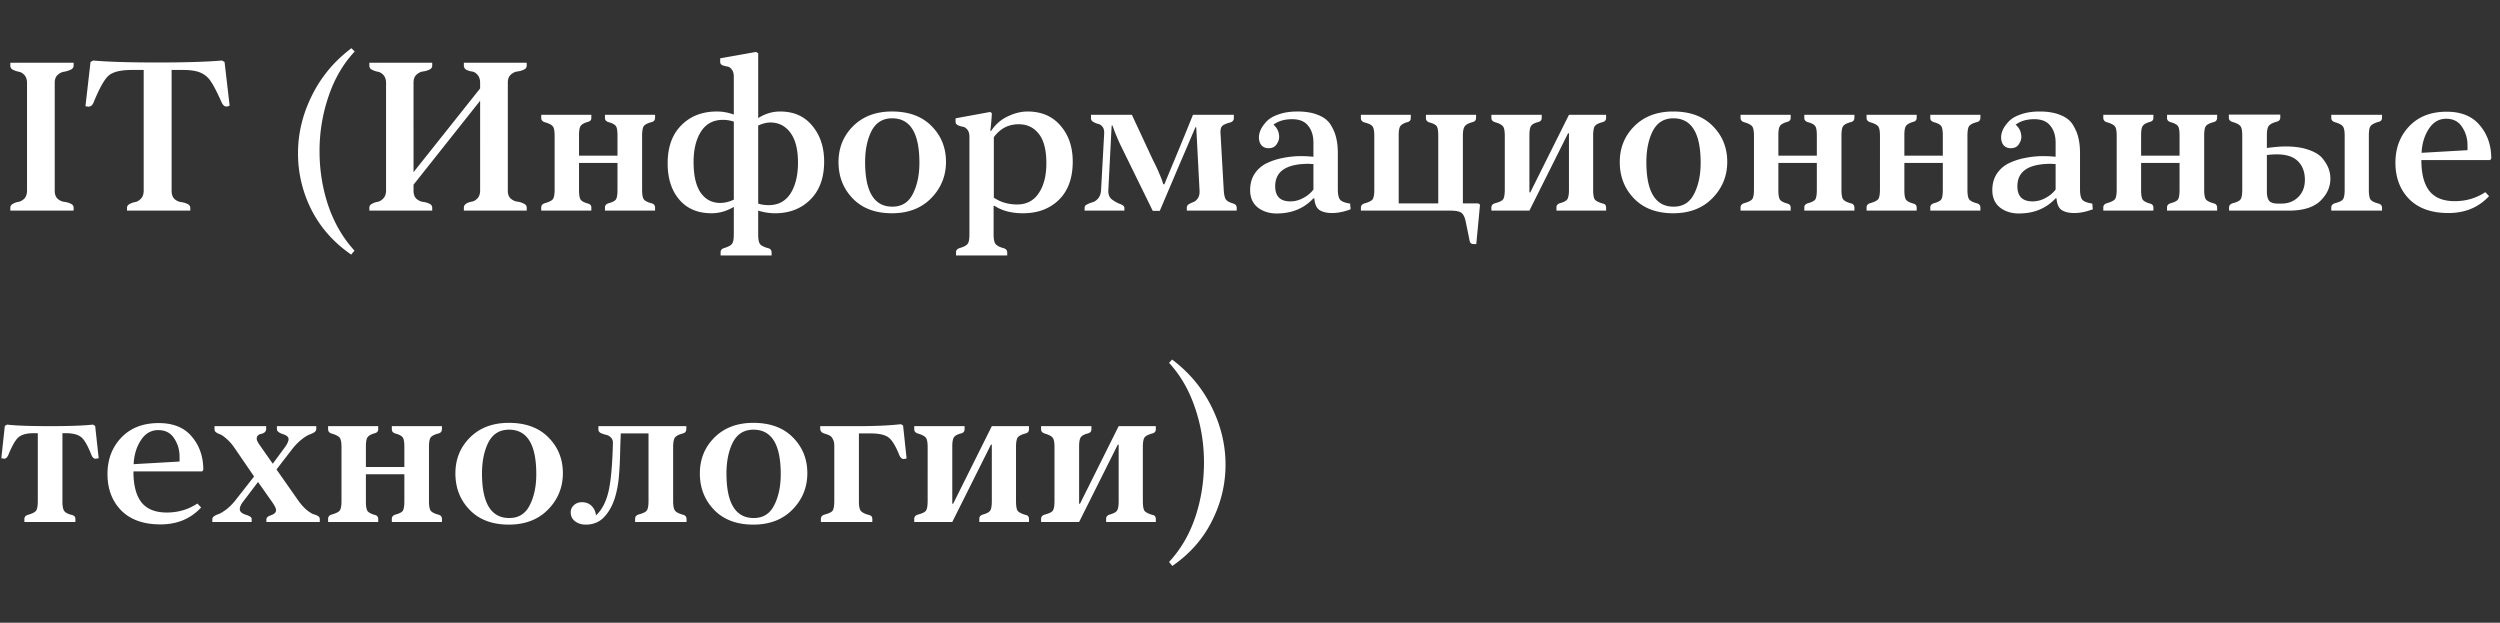 <svg xmlns="http://www.w3.org/2000/svg" fill="none" viewBox="0 0 273 68"><rect x="0" y="0" width="273" height="68" fill="#333333" stroke="none"/><path fill="#fff" d="M5.976 9.032V20.84c0 .368.104.656.312.864.224.192.464.304.72.336.256.032.488.096.696.192.224.096.336.248.336.456V23H1.128v-.312c0-.192.096-.336.288-.432.192-.112.4-.184.624-.216.224-.048.432-.168.624-.36.192-.208.288-.504.288-.888V9.08c0-.384-.096-.68-.288-.888-.192-.208-.4-.328-.624-.36a2.613 2.613 0 0 1-.624-.216.478.478 0 0 1-.288-.456v-.312H8.04v.312c0 .208-.112.36-.336.456-.208.096-.44.168-.696.216-.256.032-.496.152-.72.36-.208.192-.312.472-.312.84Zm3.908-2.256c.064-.048.16-.104.287-.168 1.585.144 3.929.216 7.032.216 3.024 0 5.377-.072 7.056-.216l.264.168.553 4.776a.395.395 0 0 0-.12.024l-.096.048h-.049c-.256.048-.463-.112-.623-.48-.48-1.072-.864-1.816-1.152-2.232a2.474 2.474 0 0 0-1.105-.96c-.448-.208-1.088-.312-1.92-.312H18.74v13.2c0 .384.104.68.312.888.224.192.456.304.695.336.256.032.488.096.697.192.224.096.335.248.335.456V23h-6.912v-.288c0-.192.096-.336.288-.432.193-.112.4-.184.625-.216.224-.048.431-.176.623-.384.192-.208.288-.496.288-.864V7.64h-1.32c-1.2 0-2.04.208-2.52.624-.464.416-1.008 1.392-1.632 2.928-.127.304-.32.456-.575.456l-.312-.048.552-4.824Zm24.122 16.128a13.614 13.614 0 0 1-1.464-6.168c0-2.16.504-4.256 1.512-6.288 1.008-2.048 2.448-3.776 4.32-5.184l.36.36c-1.248 1.328-2.2 2.96-2.856 4.896a18.356 18.356 0 0 0-.984 5.976c0 2.08.32 4.072.96 5.976.656 1.904 1.608 3.536 2.856 4.896l-.36.432c-1.904-1.312-3.352-2.944-4.344-4.896Zm18.424-2.112V11l-7.272 9.168v.672c0 .368.104.656.312.864.224.192.456.304.696.336.256.032.488.096.696.192.224.096.336.248.336.456V23h-6.864v-.312c0-.192.096-.336.288-.432.192-.112.4-.184.624-.216.224-.048.432-.176.624-.384.192-.208.288-.496.288-.864V9.08c0-.384-.096-.68-.288-.888-.192-.208-.4-.328-.624-.36a2.613 2.613 0 0 1-.624-.216.478.478 0 0 1-.288-.456v-.312h6.864v.312c0 .208-.112.36-.336.456-.208.096-.44.16-.696.192-.24.032-.472.152-.696.36-.208.192-.312.48-.312.864V18.8l7.272-9.144v-.6c0-.384-.096-.68-.288-.888-.176-.208-.376-.328-.6-.36a2.026 2.026 0 0 1-.624-.192.517.517 0 0 1-.264-.456v-.312h6.864v.312c0 .208-.112.36-.336.456-.208.096-.44.16-.696.192-.256.032-.496.152-.72.36-.208.192-.312.472-.312.84V20.84c0 .368.104.648.312.84.224.192.464.304.72.336.256.032.488.104.696.216.224.096.336.248.336.456V23h-6.864v-.312c0-.192.088-.344.264-.456.192-.112.4-.184.624-.216.224-.048.424-.168.6-.36.192-.208.288-.496.288-.864Zm17.688-5.976v5.904c0 .528.064.88.192 1.056.144.176.432.32.864.432.24.064.36.224.36.48V23h-5.472v-.36c0-.224.144-.376.432-.456.4-.112.656-.248.768-.408.112-.176.168-.528.168-1.056v-2.928h-4.2v3c0 .512.064.856.192 1.032.128.16.392.296.792.408.24.064.36.208.36.432V23h-5.472v-.336c0-.24.136-.4.408-.48.448-.128.736-.272.864-.432.128-.176.192-.528.192-1.056V14.84c0-.528-.064-.872-.192-1.032-.128-.176-.416-.328-.864-.456-.272-.08-.408-.24-.408-.48v-.336h5.472v.336c0 .224-.12.368-.36.432-.4.112-.664.256-.792.432-.128.16-.192.496-.192 1.008V17h4.2v-2.184c0-.528-.056-.872-.168-1.032-.112-.176-.368-.32-.768-.432-.288-.08-.432-.232-.432-.456v-.36h5.472v.312c0 .256-.12.416-.36.48-.432.112-.72.256-.864.432-.128.176-.192.528-.192 1.056Zm10.014 10.752v-2.976c-.785.464-1.593.696-2.425.696-1.503 0-2.68-.496-3.527-1.488-.849-.992-1.273-2.312-1.273-3.96 0-1.776.496-3.16 1.489-4.152.992-1.008 2.287-1.512 3.888-1.512.623 0 1.24.112 1.847.336V8.384c0-.368-.08-.64-.24-.816-.144-.192-.312-.296-.504-.312a2.546 2.546 0 0 1-.528-.144.388.388 0 0 1-.215-.36v-.384l3.911-.696.24.144v7.08c.752-.48 1.552-.72 2.4-.72 1.489 0 2.657.52 3.505 1.56.864 1.024 1.296 2.328 1.296 3.912 0 1.776-.504 3.16-1.512 4.152-.992.992-2.28 1.488-3.864 1.488A6.351 6.351 0 0 1 82.794 23v2.616c0 .528.073.88.216 1.056.16.176.457.32.889.432.24.064.36.224.36.48v.312H78.69v-.36c0-.224.136-.376.409-.456.431-.128.712-.28.84-.456.127-.16.192-.512.192-1.056Zm-1.489-3.408c.496 0 .992-.12 1.489-.36v-8.52a3.846 3.846 0 0 0-1.177-.192c-1.055 0-1.855.424-2.4 1.272-.544.848-.816 1.96-.816 3.336 0 1.472.257 2.584.768 3.336.528.752 1.24 1.128 2.136 1.128Zm5.472-8.784c-.4 0-.84.112-1.32.336v8.52c.337.112.72.168 1.153.168 1.04 0 1.832-.424 2.376-1.272.544-.864.816-1.984.816-3.36 0-1.456-.28-2.552-.84-3.288-.544-.736-1.272-1.104-2.184-1.104Zm7.451 4.32c0-1.552.528-2.856 1.584-3.912 1.072-1.072 2.488-1.608 4.248-1.608 1.84 0 3.28.528 4.32 1.584 1.056 1.056 1.584 2.36 1.584 3.912s-.544 2.88-1.632 3.984c-1.072 1.088-2.496 1.632-4.272 1.632-1.808 0-3.232-.536-4.272-1.608s-1.56-2.4-1.56-3.984Zm2.904 0c0 3.248.992 4.872 2.976 4.872 1.024 0 1.768-.464 2.232-1.392.48-.928.72-2.064.72-3.408 0-3.232-.992-4.848-2.976-4.848-1.024 0-1.776.464-2.256 1.392-.464.928-.696 2.056-.696 3.384Zm16.6 4.632c1.024 0 1.808-.408 2.352-1.224.56-.816.84-1.912.84-3.288 0-1.456-.28-2.528-.84-3.216-.544-.688-1.272-1.032-2.184-1.032-1.12 0-2.024.472-2.712 1.416v6.6c.736.496 1.584.744 2.544.744Zm1.128-10.152c1.52 0 2.72.512 3.6 1.536.896 1.024 1.344 2.336 1.344 3.936 0 1.792-.504 3.184-1.512 4.176-1.008.976-2.312 1.464-3.912 1.464-1.264 0-2.304-.272-3.12-.816h-.048l-.048.024v3.12c0 .512.072.856.216 1.032.16.192.456.344.888.456.256.08.384.24.384.48v.312h-5.592v-.36c0-.224.144-.376.432-.456.432-.128.712-.28.84-.456.128-.16.192-.512.192-1.056V14.96c0-.368-.08-.64-.24-.816-.16-.192-.336-.296-.528-.312a1.869 1.869 0 0 1-.504-.168c-.16-.08-.24-.2-.24-.36v-.384l3.792-.696.168.144a24.518 24.518 0 0 1-.168 1.92h.096c.48-.72 1.088-1.248 1.824-1.584.736-.352 1.448-.528 2.136-.528Zm21.074 2.256.36 6.312c.032.544.12.904.264 1.08.144.16.408.296.792.408.24.08.36.232.36.456V23H129.6v-.336c0-.144.072-.264.216-.36a2.91 2.91 0 0 1 .504-.24c.176-.064.336-.2.48-.408.144-.208.208-.48.192-.816l-.36-6.936h-.096a836.77 836.77 0 0 1-1.776 4.152l-2.112 4.968h-.768l-3.528-7.2a20.386 20.386 0 0 1-.864-2.112h-.096l-.36 7.008c-.032.48.096.832.384 1.056.304.224.608.392.912.504.304.112.456.256.456.432V23h-4.344v-.312c0-.16.088-.28.264-.36.176-.096.376-.176.6-.24.224-.064.432-.208.624-.432.192-.24.296-.56.312-.96l.336-6.12c.016-.32-.048-.568-.192-.744a.82.82 0 0 0-.504-.312 1.997 1.997 0 0 1-.504-.216.452.452 0 0 1-.24-.408v-.36h4.464l1.824 3.912c.064.144.232.504.504 1.08.288.56.512 1.04.672 1.44.176.384.32.768.432 1.152h.12c.256-.624.744-1.8 1.464-3.528a425.22 425.22 0 0 0 1.656-4.056h4.464v.36c0 .24-.136.4-.408.48-.416.112-.696.232-.84.36-.144.128-.216.36-.216.696Zm7.635 7.56c.48 0 .944-.12 1.392-.36.464-.24.84-.552 1.128-.936v-2.784h-.24a1.984 1.984 0 0 0-.264-.024c-2.448 0-3.672.816-3.672 2.448 0 1.104.552 1.656 1.656 1.656Zm.768-9.816c.928 0 1.704.136 2.328.408.624.256 1.072.624 1.344 1.104.288.48.48.952.576 1.416.112.464.168 1.008.168 1.632v3.936c0 .576.088.96.264 1.152.176.192.536.328 1.08.408 0 .064.008.168.024.312s.024.248.024.312c-.72.272-1.392.408-2.016.408-.592 0-1.056-.112-1.392-.336-.32-.224-.504-.648-.552-1.272h-.096c-1.024 1.104-2.36 1.656-4.008 1.656-.816 0-1.504-.216-2.064-.648-.56-.448-.84-1.08-.84-1.896 0-.688.16-1.28.48-1.776a3.301 3.301 0 0 1 1.344-1.176 7.16 7.16 0 0 1 1.8-.576 9.902 9.902 0 0 1 1.992-.192c.384 0 .816.024 1.296.072v-1.536c0-.768-.192-1.384-.576-1.848-.368-.48-.952-.72-1.752-.72-.832 0-1.512.2-2.04.6.416.352.624.808.624 1.368 0 .24-.096.504-.288.792-.192.272-.48.408-.864.408-.336 0-.6-.112-.792-.336-.176-.224-.264-.504-.264-.84 0-.272.064-.552.192-.84.144-.304.36-.608.648-.912.304-.32.744-.576 1.32-.768.576-.208 1.256-.312 2.04-.312Zm8.398 2.688c0-.544-.064-.896-.192-1.056-.128-.176-.416-.32-.864-.432-.272-.08-.408-.24-.408-.48v-.36h5.448v.36c0 .224-.112.368-.336.432-.4.112-.664.256-.792.432-.128.16-.192.496-.192 1.008v7.44h4.32v-7.416c0-.512-.056-.848-.168-1.008-.112-.16-.368-.296-.768-.408-.272-.08-.408-.232-.408-.456v-.384h5.472v.336c0 .24-.12.392-.36.456-.432.112-.72.264-.864.456-.144.176-.216.528-.216 1.056v7.368h1.68l.192.144-.408 4.296h-.288c-.144 0-.248-.032-.312-.096-.064-.048-.112-.16-.144-.336-.064-.352-.2-1.016-.408-1.992-.096-.512-.264-.848-.504-1.008-.224-.144-.616-.216-1.176-.216h-9.768v-.312c0-.24.136-.4.408-.48.448-.128.736-.272.864-.432.128-.176.192-.528.192-1.056v-5.856Zm16.938 6.144h.096l4.224-8.472h4.056v.336c0 .24-.12.392-.36.456-.432.112-.72.256-.864.432-.128.176-.192.528-.192 1.056v5.904c0 .544.064.904.192 1.08.144.16.432.304.864.432.24.032.36.184.36.456V23h-5.424v-.36c0-.224.136-.376.408-.456.4-.112.656-.248.768-.408.128-.176.192-.528.192-1.056v-6.168h-.096L167.011 23h-4.152v-.336c0-.24.144-.4.432-.48.432-.112.712-.248.84-.408.128-.176.192-.536.192-1.08V14.84c0-.528-.064-.872-.192-1.032-.128-.176-.408-.328-.84-.456-.288-.08-.432-.24-.432-.48v-.336h5.496v.336c0 .24-.128.392-.384.456-.384.096-.64.232-.768.408-.128.176-.192.52-.192 1.032v6.24Zm9.868-3.312c0-1.552.528-2.856 1.584-3.912 1.072-1.072 2.488-1.608 4.248-1.608 1.84 0 3.28.528 4.32 1.584 1.056 1.056 1.584 2.36 1.584 3.912s-.544 2.88-1.632 3.984c-1.072 1.088-2.496 1.632-4.272 1.632-1.808 0-3.232-.536-4.272-1.608s-1.56-2.4-1.56-3.984Zm2.904 0c0 3.248.992 4.872 2.976 4.872 1.024 0 1.768-.464 2.232-1.392.48-.928.72-2.064.72-3.408 0-3.232-.992-4.848-2.976-4.848-1.024 0-1.776.464-2.256 1.392-.464.928-.696 2.056-.696 3.384Zm21.303-2.88v5.904c0 .528.064.88.192 1.056.144.176.432.32.864.432.24.064.36.224.36.48V23h-5.472v-.36c0-.224.144-.376.432-.456.4-.112.656-.248.768-.408.112-.176.168-.528.168-1.056v-2.928h-4.2v3c0 .512.064.856.192 1.032.128.16.392.296.792.408.24.064.36.208.36.432V23h-5.472v-.336c0-.24.136-.4.408-.48.448-.128.736-.272.864-.432.128-.176.192-.528.192-1.056V14.84c0-.528-.064-.872-.192-1.032-.128-.176-.416-.328-.864-.456-.272-.08-.408-.24-.408-.48v-.336h5.472v.336c0 .224-.12.368-.36.432-.4.112-.664.256-.792.432-.128.16-.192.496-.192 1.008V17h4.2v-2.184c0-.528-.056-.872-.168-1.032-.112-.176-.368-.32-.768-.432-.288-.08-.432-.232-.432-.456v-.36h5.472v.312c0 .256-.12.416-.36.48-.432.112-.72.256-.864.432-.128.176-.192.528-.192 1.056Zm13.758 0v5.904c0 .528.064.88.192 1.056.144.176.432.32.864.432.24.064.36.224.36.48V23h-5.472v-.36c0-.224.144-.376.432-.456.4-.112.656-.248.768-.408.112-.176.168-.528.168-1.056v-2.928h-4.2v3c0 .512.064.856.192 1.032.128.16.392.296.792.408.24.064.36.208.36.432V23h-5.472v-.336c0-.24.136-.4.408-.48.448-.128.736-.272.864-.432.128-.176.192-.528.192-1.056V14.84c0-.528-.064-.872-.192-1.032-.128-.176-.416-.328-.864-.456-.272-.08-.408-.24-.408-.48v-.336h5.472v.336c0 .224-.12.368-.36.432-.4.112-.664.256-.792.432-.128.16-.192.496-.192 1.008V17h4.2v-2.184c0-.528-.056-.872-.168-1.032-.112-.176-.368-.32-.768-.432-.288-.08-.432-.232-.432-.456v-.36h5.472v.312c0 .256-.12.416-.36.48-.432.112-.72.256-.864.432-.128.176-.192.528-.192 1.056Zm7.11 7.176c.48 0 .944-.12 1.392-.36.464-.24.84-.552 1.128-.936v-2.784h-.24a1.984 1.984 0 0 0-.264-.024c-2.448 0-3.672.816-3.672 2.448 0 1.104.552 1.656 1.656 1.656Zm.768-9.816c.928 0 1.704.136 2.328.408.624.256 1.072.624 1.344 1.104.288.48.48.952.576 1.416.112.464.168 1.008.168 1.632v3.936c0 .576.088.96.264 1.152.176.192.536.328 1.08.408 0 .064.008.168.024.312s.024.248.024.312c-.72.272-1.392.408-2.016.408-.592 0-1.056-.112-1.392-.336-.32-.224-.504-.648-.552-1.272h-.096c-1.024 1.104-2.36 1.656-4.008 1.656-.816 0-1.504-.216-2.064-.648-.56-.448-.84-1.08-.84-1.896 0-.688.16-1.28.48-1.776a3.301 3.301 0 0 1 1.344-1.176 7.16 7.16 0 0 1 1.8-.576 9.902 9.902 0 0 1 1.992-.192c.384 0 .816.024 1.296.072v-1.536c0-.768-.192-1.384-.576-1.848-.368-.48-.952-.72-1.752-.72-.832 0-1.512.2-2.04.6.416.352.624.808.624 1.368 0 .24-.096.504-.288.792-.192.272-.48.408-.864.408-.336 0-.6-.112-.792-.336-.176-.224-.264-.504-.264-.84 0-.272.064-.552.192-.84.144-.304.36-.608.648-.912.304-.32.744-.576 1.32-.768.576-.208 1.256-.312 2.04-.312Zm17.974 2.64v5.904c0 .528.064.88.192 1.056.144.176.432.32.864.432.24.064.36.224.36.48V23h-5.472v-.36c0-.224.144-.376.432-.456.4-.112.656-.248.768-.408.112-.176.168-.528.168-1.056v-2.928h-4.2v3c0 .512.064.856.192 1.032.128.16.392.296.792.408.24.064.36.208.36.432V23h-5.472v-.336c0-.24.136-.4.408-.48.448-.128.736-.272.864-.432.128-.176.192-.528.192-1.056V14.84c0-.528-.064-.872-.192-1.032-.128-.176-.416-.328-.864-.456-.272-.08-.408-.24-.408-.48v-.336h5.472v.336c0 .224-.12.368-.36.432-.4.112-.664.256-.792.432-.128.16-.192.496-.192 1.008V17h4.2v-2.184c0-.528-.056-.872-.168-1.032-.112-.176-.368-.32-.768-.432-.288-.08-.432-.232-.432-.456v-.36h5.472v.312c0 .256-.12.416-.36.48-.432.112-.72.256-.864.432-.128.176-.192.528-.192 1.056Zm3.15 7.368c.432-.112.704-.248.816-.408.128-.176.192-.536.192-1.08v-5.88c0-.528-.064-.872-.192-1.032-.128-.176-.408-.328-.84-.456-.288-.08-.432-.24-.432-.48v-.336h5.616v.312c0 .24-.12.392-.36.456-.432.112-.728.264-.888.456-.144.176-.216.528-.216 1.056v1.368c.864-.112 1.544-.168 2.04-.168 1.008 0 1.864.128 2.568.384.72.256 1.232.592 1.536 1.008.304.4.512.768.624 1.104.112.336.168.672.168 1.008 0 .928-.368 1.744-1.104 2.448-.736.704-1.88 1.056-3.432 1.056h-6.528v-.336c0-.24.144-.4.432-.48Zm3.696-5.256v3.96c0 .464.08.808.24 1.032.176.208.488.312.936.312h.408c.736 0 1.344-.232 1.824-.696.496-.48.744-1.112.744-1.896 0-.848-.248-1.52-.744-2.016-.496-.512-1.272-.768-2.328-.768-.32 0-.68.024-1.08.072Zm11.136-2.112v5.928c0 .528.064.88.192 1.056.144.176.432.32.864.432.256.064.384.224.384.48V23h-5.544v-.336c0-.24.144-.4.432-.48.432-.112.712-.248.84-.408.128-.176.192-.536.192-1.08V14.84c0-.528-.064-.872-.192-1.032-.128-.176-.408-.328-.84-.456-.288-.08-.432-.24-.432-.48v-.336h5.544v.312c0 .256-.128.408-.384.456-.432.128-.72.28-.864.456-.128.16-.192.512-.192 1.056Zm8.495-2.616c1.6 0 2.808.496 3.624 1.488.832.976 1.248 2.184 1.248 3.624l-.12.168h-7.512c0 1.488.288 2.608.864 3.36.592.752 1.52 1.128 2.784 1.128 1.232 0 2.344-.328 3.336-.984l.408.432c-1.136 1.232-2.616 1.848-4.44 1.848-1.84 0-3.264-.504-4.272-1.512-1.008-1.024-1.512-2.352-1.512-3.984 0-1.6.504-2.928 1.512-3.984s2.368-1.584 4.08-1.584Zm-.048.768c-.784 0-1.416.368-1.896 1.104-.48.736-.744 1.608-.792 2.616l5.016-.288v-.528c0-.752-.2-1.424-.6-2.016-.384-.592-.96-.888-1.728-.888ZM7.152 47.304h-.336v7.488c0 .496.072.84.216 1.032.144.176.416.312.816.408.256.064.384.208.384.432V57H2.664v-.336c0-.224.144-.376.432-.456.432-.128.712-.272.84-.432.128-.176.192-.536.192-1.08v-7.392h-.456c-.736 0-1.28.144-1.632.432-.336.272-.712.92-1.128 1.944-.128.288-.288.424-.48.408l-.288-.048.384-3.528.24-.144c.928.112 2.488.168 4.68.168 2.112 0 3.68-.056 4.704-.168l.24.144.384 3.528-.288.048c-.208.032-.376-.104-.504-.408-.416-1.056-.8-1.712-1.152-1.968-.352-.272-.912-.408-1.68-.408ZM17.33 46.2c1.6 0 2.807.496 3.623 1.488.832.976 1.248 2.184 1.248 3.624l-.12.168H14.57c0 1.488.288 2.608.864 3.36.592.752 1.52 1.128 2.784 1.128 1.232 0 2.344-.328 3.336-.984l.408.432c-1.136 1.232-2.616 1.848-4.44 1.848-1.84 0-3.264-.504-4.272-1.512-1.008-1.024-1.512-2.352-1.512-3.984 0-1.6.504-2.928 1.512-3.984s2.368-1.584 4.08-1.584Zm-.049.768c-.784 0-1.416.368-1.896 1.104-.48.736-.744 1.608-.792 2.616l5.016-.288v-.528c0-.752-.2-1.424-.6-2.016-.384-.592-.96-.888-1.728-.888Zm11.16 1.752 1.344 1.92 1.344-1.824c.256-.368.384-.656.384-.864 0-.24-.216-.424-.648-.552-.416-.144-.624-.32-.624-.528v-.336h4.296v.288c0 .16-.072.288-.216.384-.128.08-.296.16-.504.24-.208.064-.496.24-.864.528a6.18 6.18 0 0 0-1.056 1.08l-1.704 2.208 2.352 3.36c.304.432.616.784.936 1.056.32.256.576.416.768.48.192.048.352.112.48.192s.192.192.192.336V57H29.09v-.288c0-.192.176-.344.528-.456.352-.128.528-.312.528-.552 0-.176-.144-.472-.432-.888l-1.536-2.184-1.584 2.088c-.272.336-.408.632-.408.888s.216.456.648.6c.432.128.648.28.648.456V57h-4.296v-.288c0-.144.064-.256.192-.336.128-.096.296-.176.504-.24.208-.08.496-.256.864-.528a6.106 6.106 0 0 0 1.08-1.128l1.92-2.448-2.136-3.12a5.11 5.11 0 0 0-.888-1.008c-.288-.256-.52-.416-.696-.48a1.808 1.808 0 0 1-.432-.216.39.39 0 0 1-.168-.336v-.336h5.64v.288a.48.48 0 0 1-.168.384.835.835 0 0 1-.36.168.678.678 0 0 0-.36.168c-.096.08-.144.2-.144.36 0 .176.136.448.408.816Zm18.403.096v5.904c0 .528.064.88.192 1.056.144.176.432.32.864.432.24.064.36.224.36.48V57h-5.472v-.36c0-.224.144-.376.432-.456.4-.112.656-.248.768-.408.112-.176.168-.528.168-1.056v-2.928h-4.2v3c0 .512.064.856.192 1.032.128.16.392.296.792.408.24.064.36.208.36.432V57h-5.472v-.336c0-.24.136-.4.408-.48.448-.128.736-.272.864-.432.128-.176.192-.528.192-1.056V48.84c0-.528-.064-.872-.192-1.032-.128-.176-.416-.328-.864-.456-.272-.08-.408-.24-.408-.48v-.336H41.3v.336c0 .224-.12.368-.36.432-.4.112-.664.256-.792.432-.128.16-.192.496-.192 1.008V51h4.2v-2.184c0-.528-.056-.872-.168-1.032-.112-.176-.368-.32-.768-.432-.288-.08-.432-.232-.432-.456v-.36h5.472v.312c0 .256-.12.416-.36.48-.432.112-.72.256-.864.432-.128.176-.192.528-.192 1.056Zm2.886 2.88c0-1.552.528-2.856 1.584-3.912 1.072-1.072 2.488-1.608 4.248-1.608 1.84 0 3.28.528 4.32 1.584 1.056 1.056 1.584 2.36 1.584 3.912s-.544 2.88-1.632 3.984c-1.072 1.088-2.496 1.632-4.272 1.632-1.808 0-3.232-.536-4.272-1.608s-1.56-2.4-1.56-3.984Zm2.904 0c0 3.248.992 4.872 2.976 4.872 1.024 0 1.768-.464 2.232-1.392.48-.928.72-2.064.72-3.408 0-3.232-.992-4.848-2.976-4.848-1.024 0-1.776.464-2.256 1.392-.464.928-.696 2.056-.696 3.384Zm12.712-5.16h9.6v.312c0 .256-.12.416-.36.48-.432.112-.72.256-.864.432-.144.176-.216.528-.216 1.056v5.904c0 .528.072.88.216 1.056.144.176.432.32.864.432.256.064.384.224.384.48V57h-5.616v-.36c0-.24.152-.4.456-.48.416-.112.688-.248.816-.408.128-.176.192-.52.192-1.032v-7.392h-3.024c-.016.24-.04.864-.072 1.872a36.393 36.393 0 0 1-.12 2.592 11.564 11.564 0 0 1-.288 1.944c-.24 1.056-.64 1.912-1.2 2.568-.544.656-1.256.984-2.136.984-.464 0-.856-.12-1.176-.36-.32-.24-.48-.568-.48-.984 0-.304.112-.56.336-.768.24-.224.536-.336.888-.336.432 0 .784.136 1.056.408.272.272.432.616.48 1.032.624-.576 1.072-1.416 1.344-2.52s.44-2.896.504-5.376c0-.272-.08-.48-.24-.624a.977.977 0 0 0-.552-.288 3.216 3.216 0 0 1-.552-.192c-.16-.096-.24-.224-.24-.384v-.36Zm11.079 5.16c0-1.552.528-2.856 1.584-3.912 1.072-1.072 2.488-1.608 4.248-1.608 1.84 0 3.28.528 4.32 1.584 1.056 1.056 1.584 2.36 1.584 3.912s-.544 2.88-1.632 3.984c-1.072 1.088-2.496 1.632-4.272 1.632-1.808 0-3.232-.536-4.272-1.608s-1.56-2.4-1.56-3.984Zm2.904 0c0 3.248.992 4.872 2.976 4.872 1.024 0 1.768-.464 2.232-1.392.48-.928.72-2.064.72-3.408 0-3.232-.992-4.848-2.976-4.848-1.024 0-1.776.464-2.256 1.392-.464.928-.696 2.056-.696 3.384Zm14.464-4.368v7.464c0 .496.072.832.216 1.008.16.176.448.32.864.432.256.048.384.192.384.432V57h-5.616v-.336c0-.24.144-.4.432-.48.432-.112.712-.248.84-.408.128-.176.192-.536.192-1.08v-6c0-.304-.048-.544-.144-.72-.096-.192-.2-.32-.312-.384a1.84 1.84 0 0 0-.456-.192 6.447 6.447 0 0 1-.336-.12.602.602 0 0 1-.192-.168.446.446 0 0 1-.096-.288v-.288h4.032c1.984 0 3.576-.072 4.776-.216l.24.144.384 3.6-.24.048c-.224.048-.408-.088-.552-.408-.416-1.04-.824-1.696-1.224-1.968s-1.032-.408-1.896-.408h-1.296Zm10.195 7.68h.096l4.224-8.472h4.056v.336c0 .24-.12.392-.36.456-.432.112-.72.256-.864.432-.128.176-.192.528-.192 1.056v5.904c0 .544.064.904.192 1.08.144.16.432.304.864.432.24.032.36.184.36.456V57h-5.424v-.36c0-.224.136-.376.408-.456.4-.112.656-.248.768-.408.128-.176.192-.528.192-1.056v-6.168h-.096L103.988 57h-4.153v-.336c0-.24.145-.4.433-.48.432-.112.712-.248.84-.408.128-.176.192-.536.192-1.08V48.84c0-.528-.064-.872-.192-1.032-.128-.176-.408-.328-.84-.456-.288-.08-.433-.24-.433-.48v-.336h5.497v.336c0 .24-.128.392-.384.456-.384.096-.64.232-.768.408-.128.176-.192.52-.192 1.032v6.24Zm13.851 0h.096l4.224-8.472h4.056v.336c0 .24-.12.392-.36.456-.432.112-.72.256-.864.432-.128.176-.192.528-.192 1.056v5.904c0 .544.064.904.192 1.08.144.16.432.304.864.432.24.032.36.184.36.456V57h-5.424v-.36c0-.224.136-.376.408-.456.4-.112.656-.248.768-.408.128-.176.192-.528.192-1.056v-6.168h-.096L117.839 57h-4.152v-.336c0-.24.144-.4.432-.48.432-.112.712-.248.84-.408.128-.176.192-.536.192-1.08V48.84c0-.528-.064-.872-.192-1.032-.128-.176-.408-.328-.84-.456-.288-.08-.432-.24-.432-.48v-.336h5.496v.336c0 .24-.128.392-.384.456-.384.096-.64.232-.768.408-.128.176-.192.52-.192 1.032v6.24Zm14.476-10.56c1.008 2.032 1.512 4.128 1.512 6.288s-.496 4.216-1.488 6.168c-.976 1.952-2.416 3.584-4.32 4.896l-.36-.432c1.264-1.36 2.216-2.984 2.856-4.872.64-1.904.96-3.904.96-6 0-2.064-.328-4.056-.984-5.976-.656-1.936-1.6-3.568-2.832-4.896l.336-.36c1.872 1.408 3.312 3.136 4.32 5.184Z"/></svg>